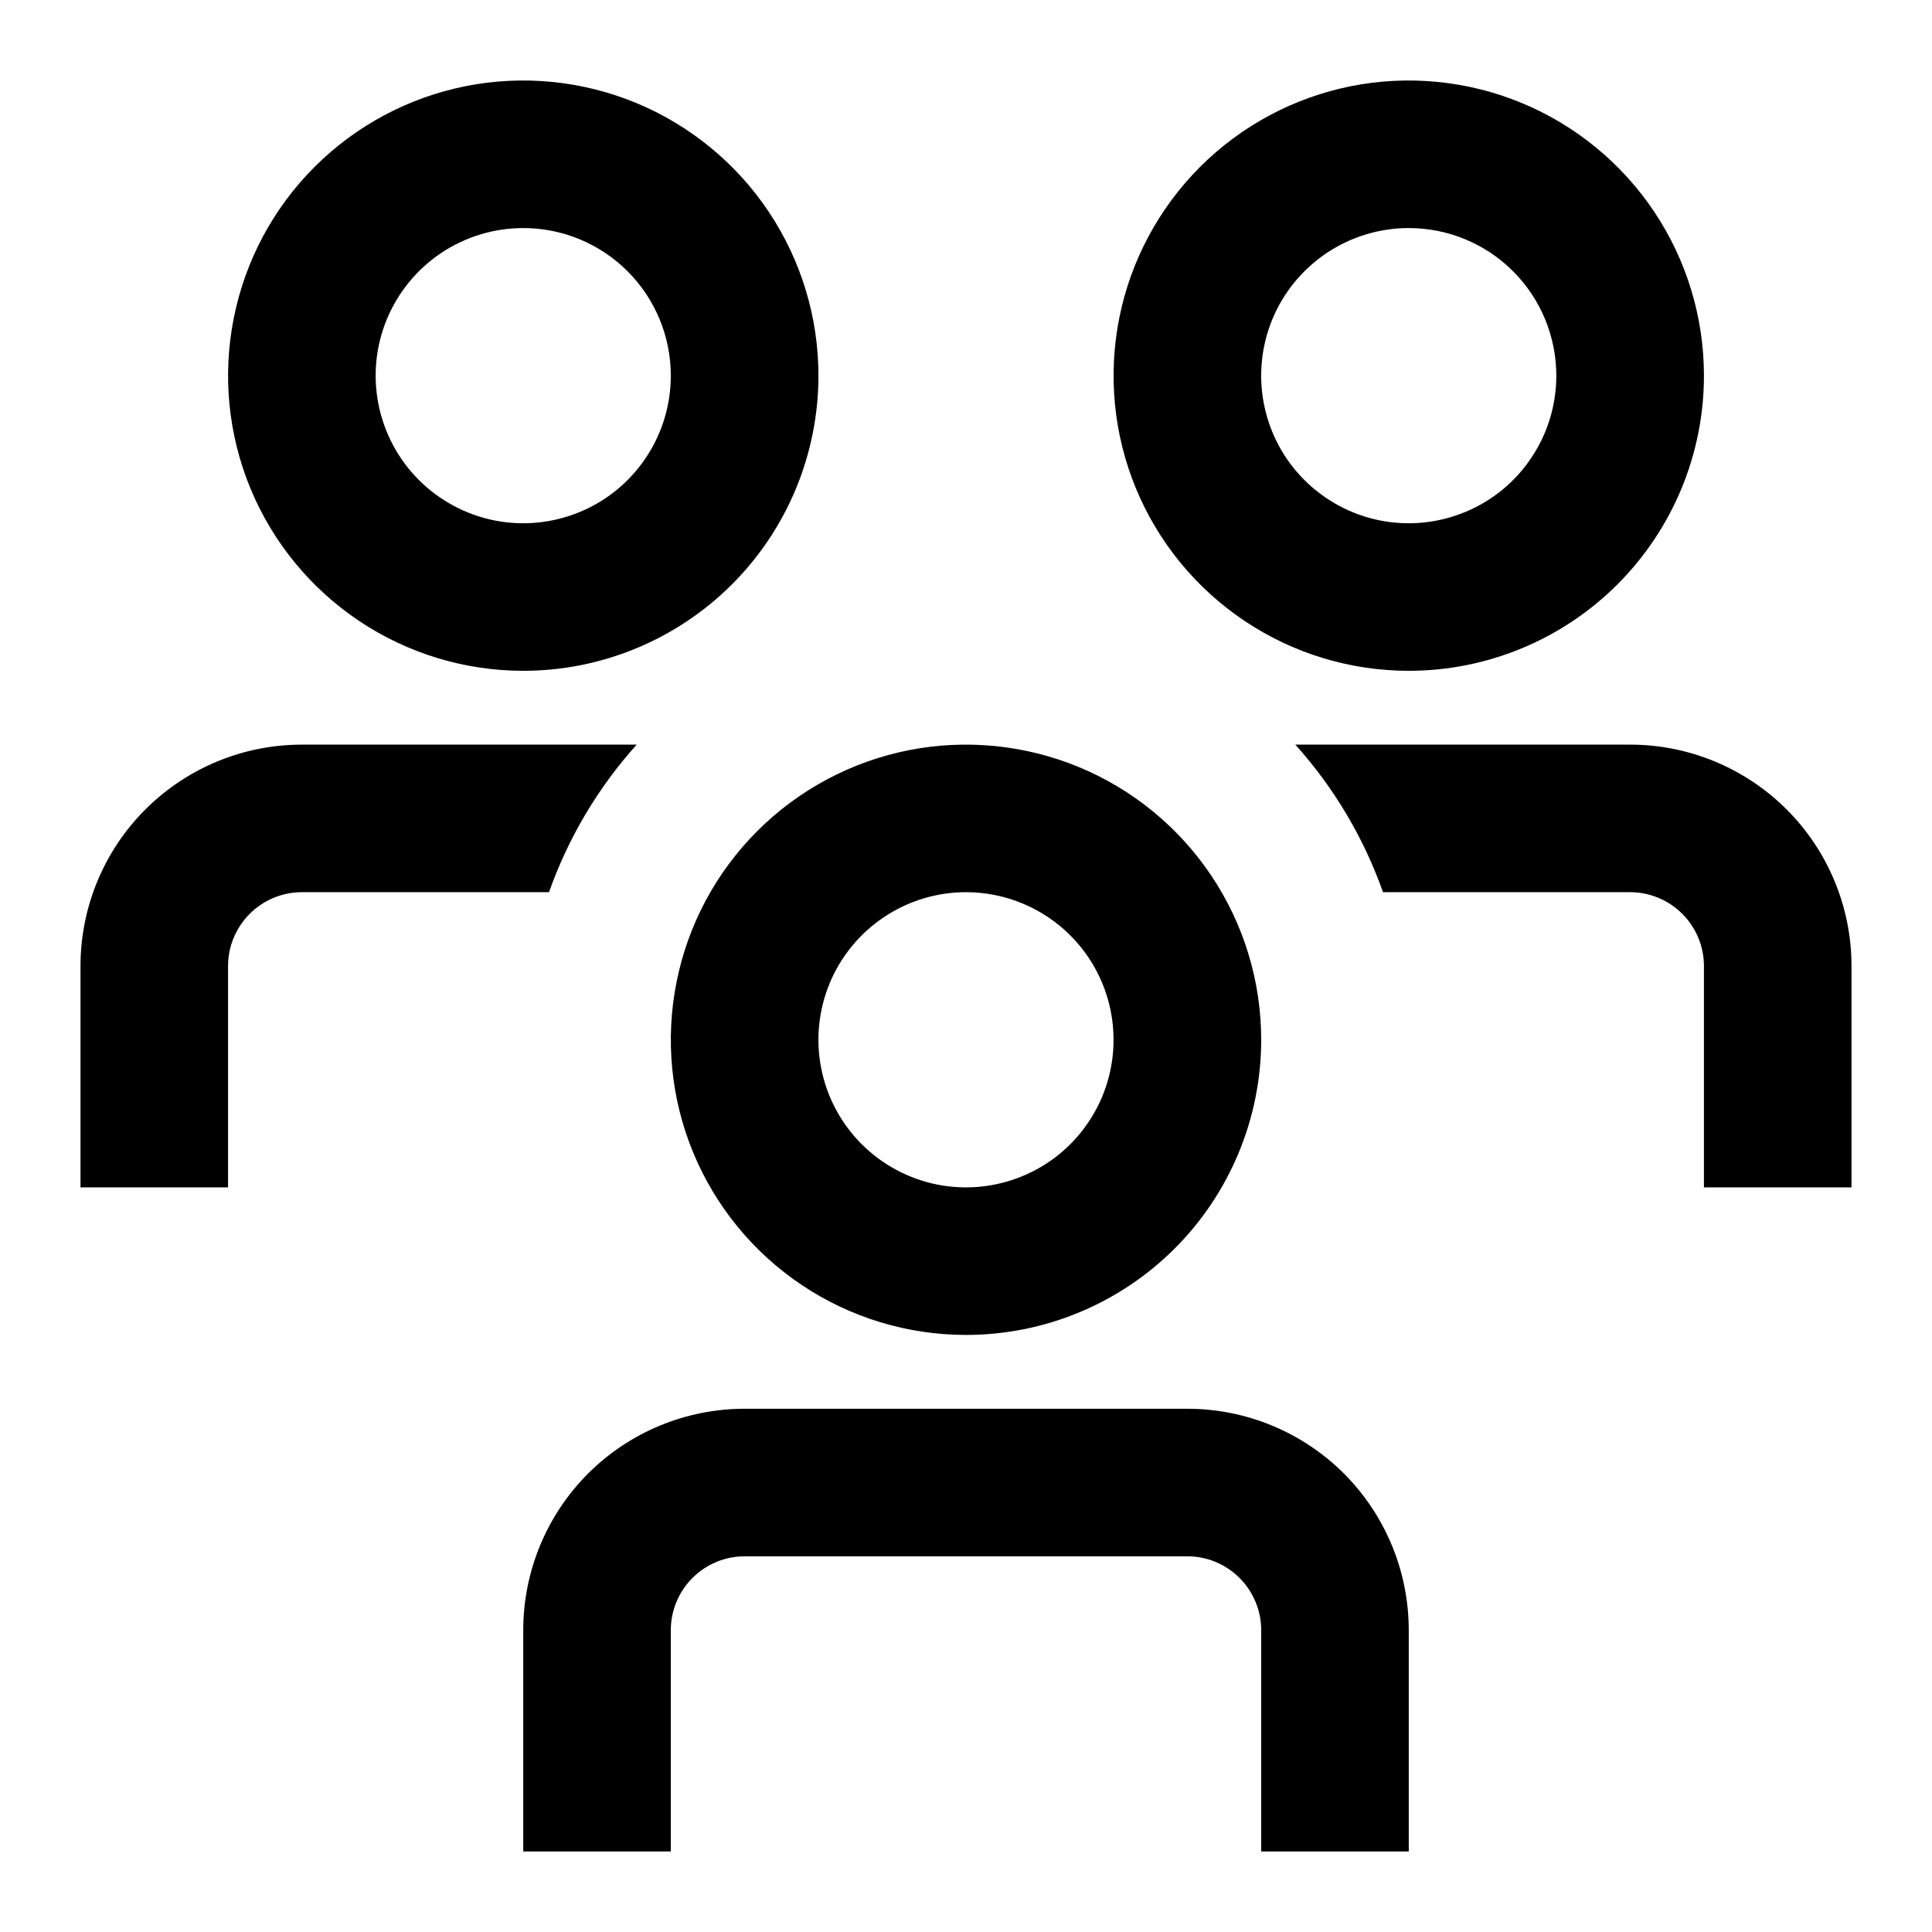 <?xml version="1.0" encoding="UTF-8"?>
<svg xmlns="http://www.w3.org/2000/svg" width="24" height="24" viewBox="0 0 24 24" fill="none">
  <path d="M6.82 11.083H3.75C3.507 11.083 3.274 11.18 3.102 11.352C2.93 11.524 2.833 11.757 2.833 12V14.75H1V12C1 11.271 1.29 10.571 1.805 10.056C2.321 9.54 3.021 9.25 3.75 9.25H7.909C7.429 9.784 7.059 10.407 6.82 11.083ZM20.25 9.25H16.091C16.571 9.784 16.941 10.407 17.18 11.083H20.25C20.493 11.083 20.726 11.18 20.898 11.352C21.07 11.524 21.167 11.757 21.167 12V14.75H23V12C23 11.271 22.71 10.571 22.195 10.056C21.679 9.54 20.979 9.25 20.25 9.25ZM15.667 12.917C15.667 12.191 15.452 11.483 15.049 10.88C14.646 10.277 14.073 9.807 13.403 9.529C12.733 9.252 11.996 9.179 11.285 9.32C10.573 9.462 9.92 9.811 9.407 10.324C8.894 10.837 8.545 11.49 8.404 12.201C8.262 12.913 8.335 13.65 8.612 14.32C8.89 14.99 9.36 15.562 9.963 15.965C10.566 16.368 11.275 16.583 12 16.583C12.973 16.583 13.905 16.197 14.593 15.509C15.28 14.822 15.667 13.889 15.667 12.917ZM13.833 12.917C13.833 13.279 13.726 13.634 13.524 13.935C13.323 14.237 13.037 14.472 12.702 14.61C12.367 14.749 11.998 14.786 11.642 14.715C11.287 14.644 10.96 14.469 10.704 14.213C10.447 13.957 10.273 13.63 10.202 13.274C10.131 12.919 10.168 12.55 10.306 12.215C10.445 11.88 10.68 11.594 10.982 11.392C11.283 11.191 11.637 11.083 12 11.083C12.486 11.083 12.953 11.277 13.296 11.62C13.64 11.964 13.833 12.43 13.833 12.917ZM17.5 20.25C17.5 19.521 17.21 18.821 16.695 18.305C16.179 17.79 15.479 17.5 14.75 17.5H9.25C8.521 17.5 7.821 17.79 7.305 18.305C6.79 18.821 6.5 19.521 6.5 20.25V23H8.333V20.25C8.333 20.007 8.43 19.774 8.602 19.602C8.774 19.43 9.007 19.333 9.25 19.333H14.75C14.993 19.333 15.226 19.43 15.398 19.602C15.57 19.774 15.667 20.007 15.667 20.25V23H17.5V20.25ZM21.167 4.667C21.167 3.941 20.952 3.233 20.549 2.63C20.146 2.027 19.573 1.557 18.903 1.279C18.233 1.002 17.496 0.929 16.785 1.07C16.073 1.212 15.42 1.561 14.907 2.074C14.395 2.587 14.045 3.24 13.904 3.951C13.762 4.663 13.835 5.4 14.112 6.07C14.39 6.74 14.86 7.312 15.463 7.715C16.066 8.118 16.775 8.333 17.5 8.333C18.473 8.333 19.405 7.947 20.093 7.259C20.78 6.572 21.167 5.639 21.167 4.667ZM19.333 4.667C19.333 5.029 19.226 5.384 19.024 5.685C18.823 5.987 18.537 6.222 18.202 6.36C17.867 6.499 17.498 6.536 17.142 6.465C16.787 6.394 16.46 6.219 16.204 5.963C15.947 5.707 15.773 5.38 15.702 5.024C15.631 4.669 15.668 4.3 15.806 3.965C15.945 3.63 16.18 3.344 16.482 3.142C16.783 2.941 17.137 2.833 17.5 2.833C17.986 2.833 18.453 3.026 18.796 3.37C19.14 3.714 19.333 4.18 19.333 4.667ZM10.167 4.667C10.167 3.941 9.952 3.233 9.549 2.63C9.146 2.027 8.573 1.557 7.903 1.279C7.233 1.002 6.496 0.929 5.785 1.07C5.073 1.212 4.42 1.561 3.907 2.074C3.394 2.587 3.045 3.24 2.904 3.951C2.762 4.663 2.835 5.4 3.112 6.07C3.39 6.74 3.86 7.312 4.463 7.715C5.066 8.118 5.775 8.333 6.5 8.333C7.472 8.333 8.405 7.947 9.093 7.259C9.78 6.572 10.167 5.639 10.167 4.667ZM8.333 4.667C8.333 5.029 8.226 5.384 8.024 5.685C7.823 5.987 7.537 6.222 7.202 6.36C6.867 6.499 6.498 6.536 6.142 6.465C5.787 6.394 5.46 6.219 5.204 5.963C4.947 5.707 4.773 5.38 4.702 5.024C4.631 4.669 4.667 4.3 4.806 3.965C4.945 3.63 5.18 3.344 5.481 3.142C5.783 2.941 6.137 2.833 6.5 2.833C6.986 2.833 7.453 3.026 7.796 3.37C8.14 3.714 8.333 4.18 8.333 4.667Z" fill="black"></path>
</svg>
